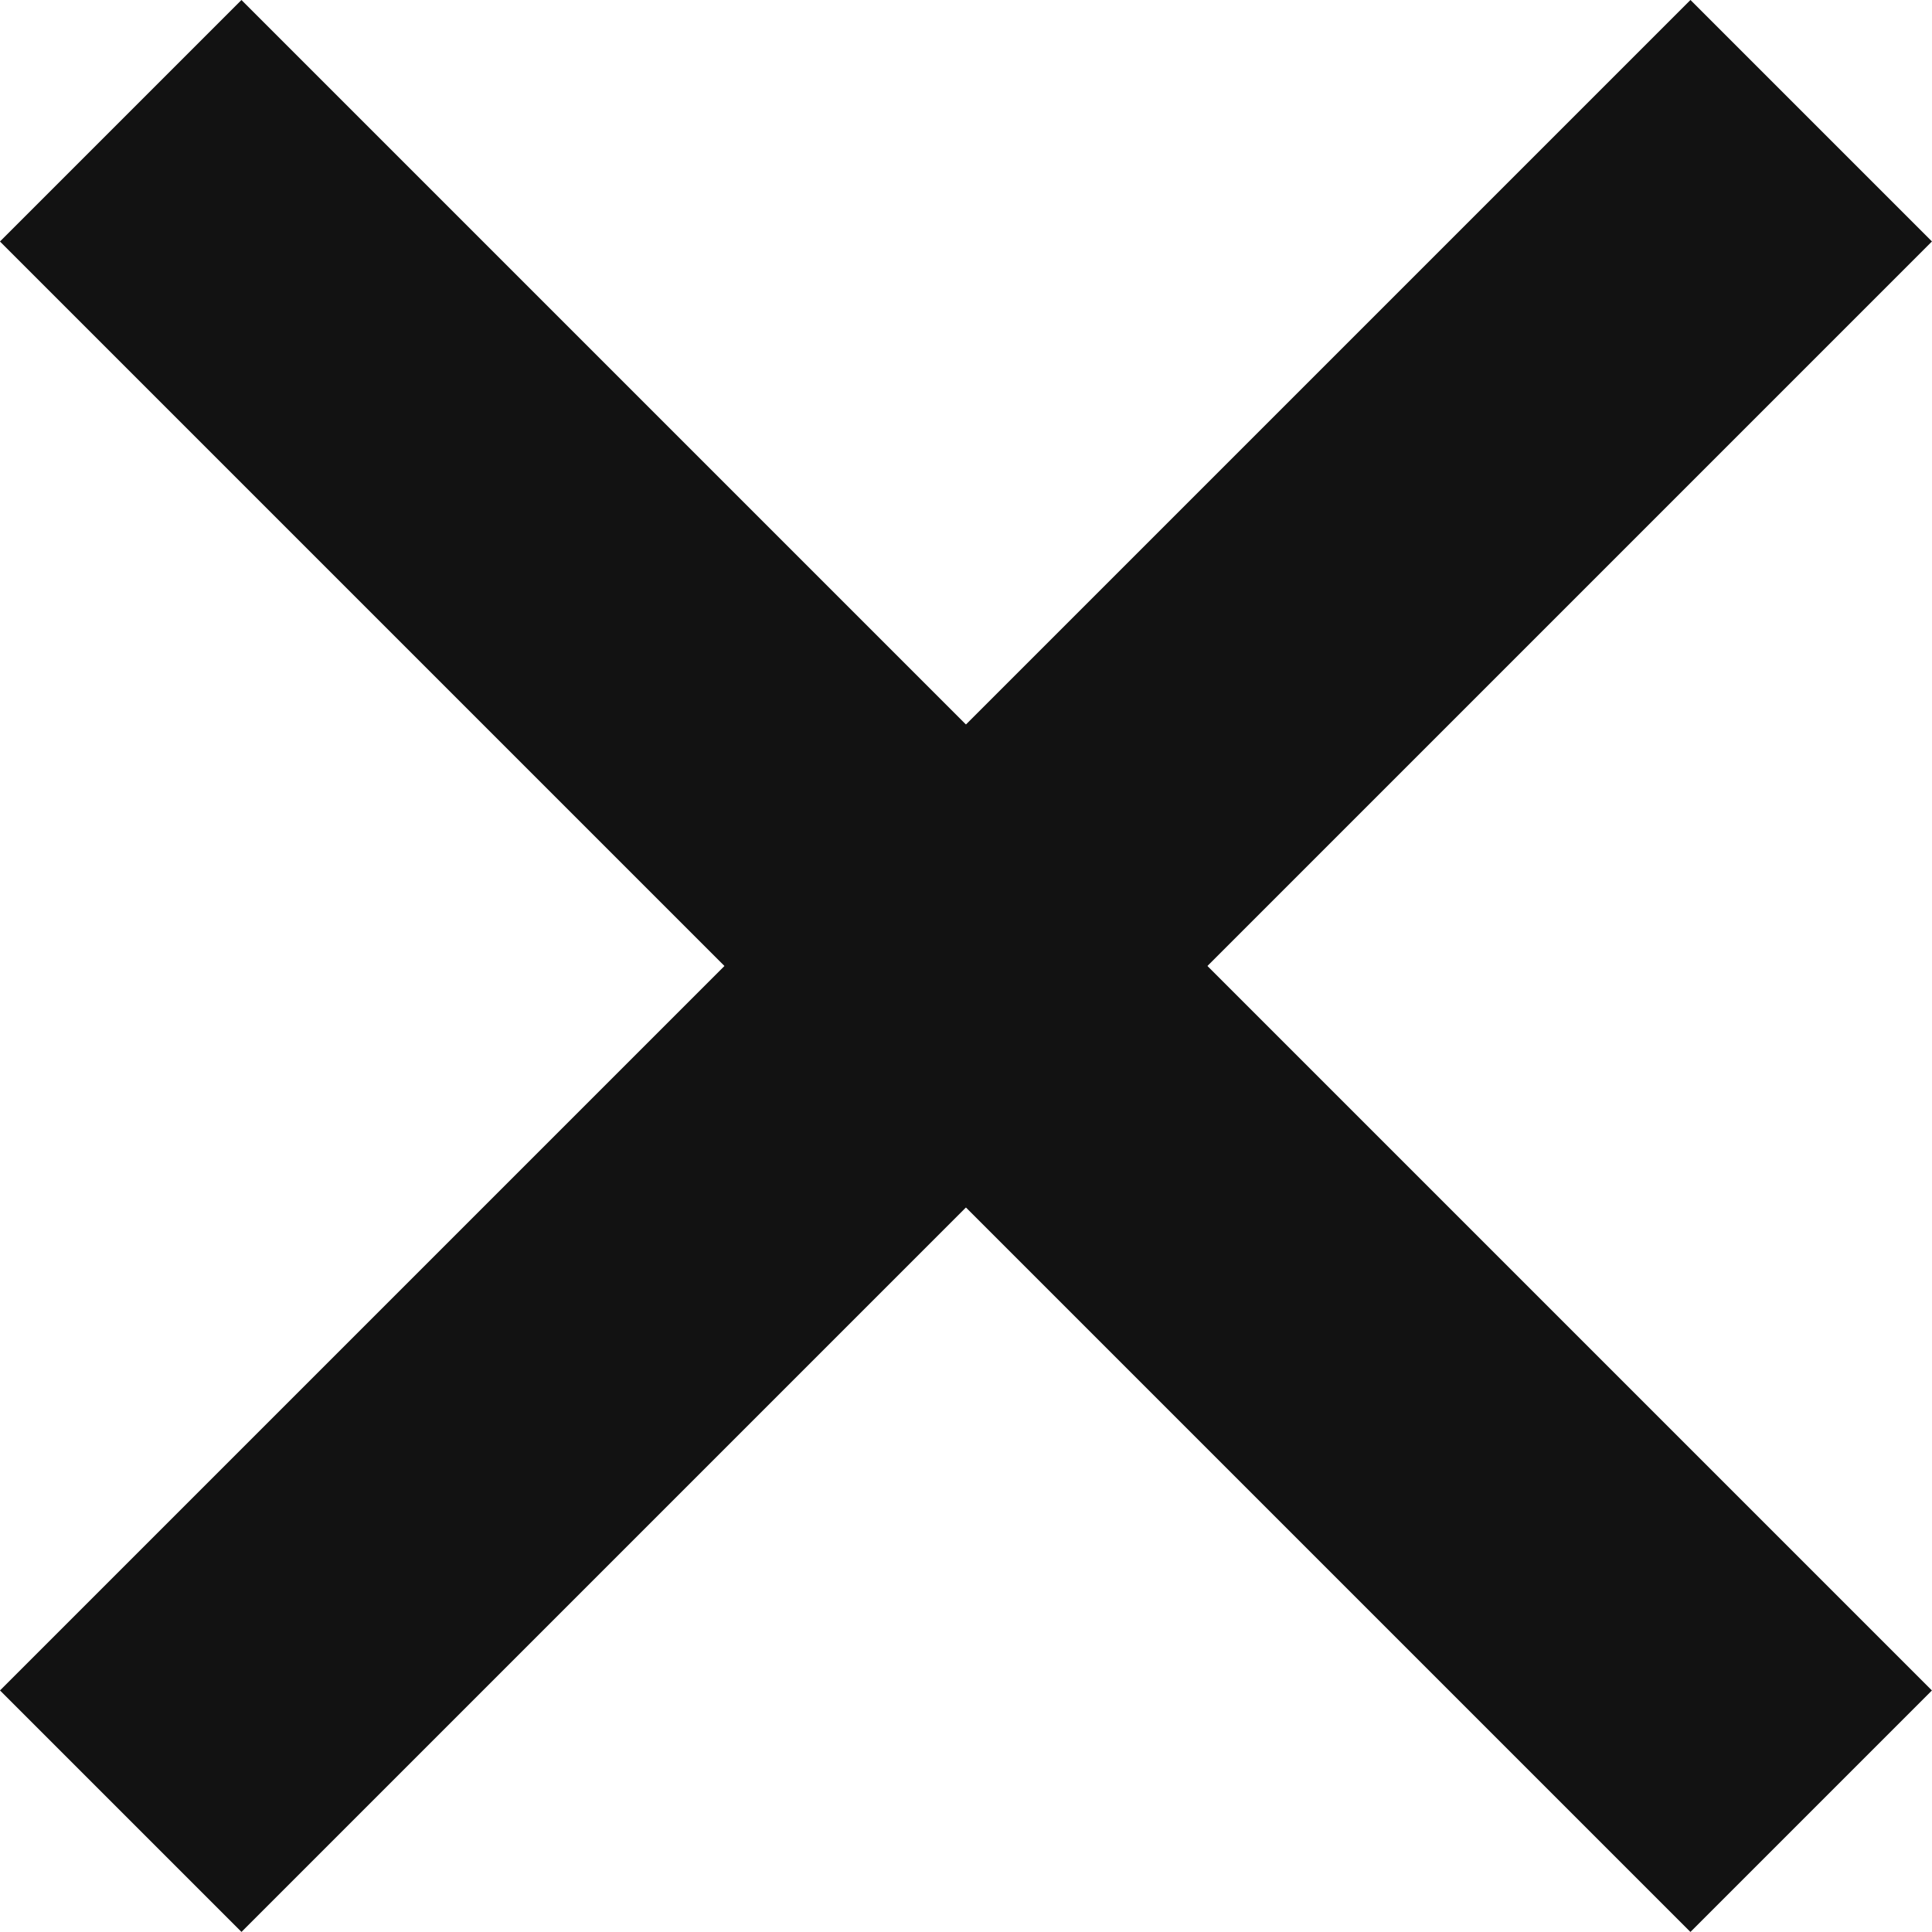 <svg xmlns="http://www.w3.org/2000/svg" width="16.971" height="16.971" viewBox="0 0 16.971 16.971">
  <g id="Group_42" data-name="Group 42" transform="translate(-361 -26)">
    <rect id="Rectangle_31" data-name="Rectangle 31" width="21" height="3" transform="translate(363.121 26) rotate(45)" fill="#121212"/>
    <rect id="Rectangle_33" data-name="Rectangle 33" width="21" height="3" transform="translate(361 40.849) rotate(-45)" fill="#121212"/>
  </g>
</svg>
